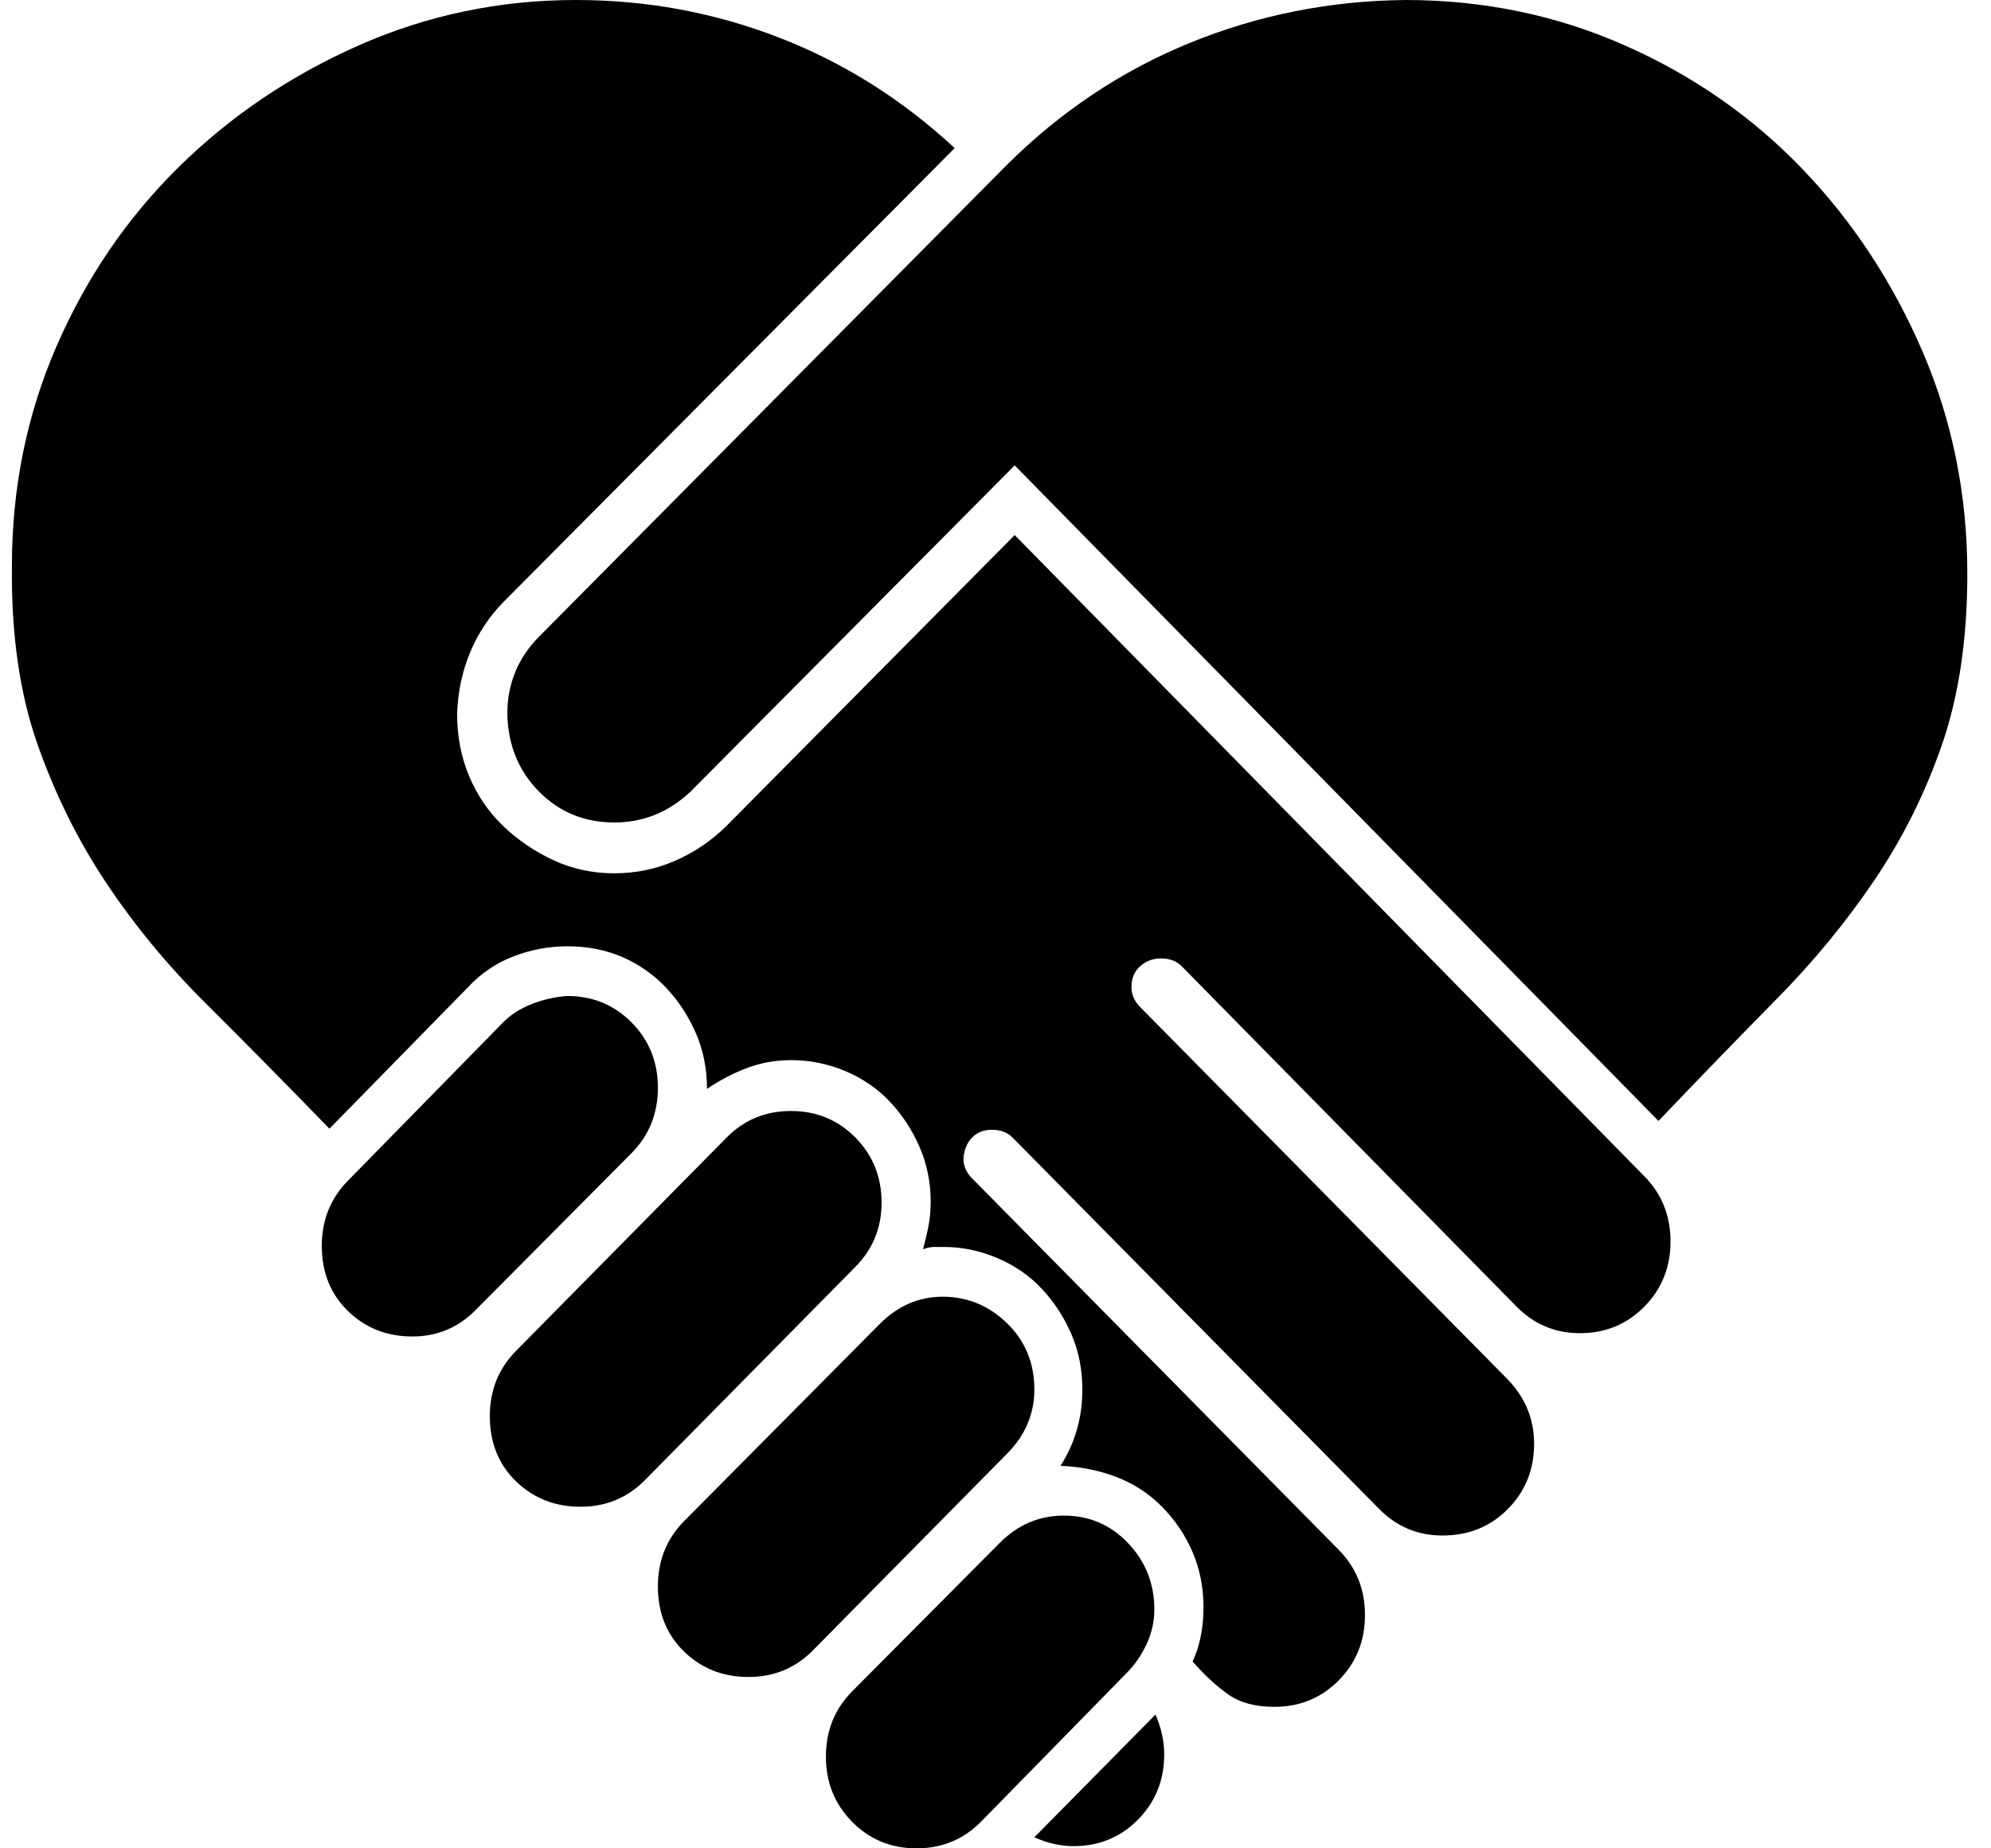 <svg width="56" height="52" viewBox="0 0 56 52" fill="none" xmlns="http://www.w3.org/2000/svg">
<g clip-path="url(#clip0_184_1263)">
<path d="M24.796 33.837C24.796 34.542 24.55 35.144 24.059 35.641L18.136 41.644C17.645 42.141 17.041 42.39 16.325 42.39C15.609 42.39 15.005 42.151 14.514 41.675C14.023 41.198 13.777 40.586 13.777 39.84C13.777 39.114 14.023 38.502 14.514 38.005L20.438 32.002C20.929 31.505 21.532 31.256 22.248 31.256C22.964 31.256 23.568 31.505 24.059 32.002C24.55 32.5 24.796 33.112 24.796 33.837ZM18.504 30.603C18.504 31.328 18.258 31.94 17.767 32.438L13.379 36.854C12.887 37.352 12.294 37.6 11.598 37.6C10.882 37.6 10.279 37.362 9.788 36.885C9.297 36.408 9.051 35.797 9.051 35.05C9.051 34.325 9.297 33.713 9.788 33.215L14.146 28.768C14.371 28.54 14.647 28.364 14.975 28.239C15.302 28.115 15.629 28.042 15.957 28.021C16.673 28.021 17.276 28.27 17.767 28.768C18.258 29.265 18.504 29.877 18.504 30.603ZM29.093 39.093C29.093 39.778 28.837 40.379 28.325 40.897L22.862 46.433C22.371 46.931 21.767 47.179 21.051 47.179C20.335 47.179 19.732 46.941 19.241 46.464C18.75 45.987 18.504 45.376 18.504 44.629C18.504 43.904 18.75 43.292 19.241 42.794L24.734 37.258C25.246 36.74 25.839 36.481 26.514 36.481C27.21 36.481 27.814 36.73 28.325 37.227C28.837 37.725 29.093 38.347 29.093 39.093ZM25.778 52C25.062 52 24.458 51.751 23.967 51.254C23.476 50.756 23.23 50.144 23.23 49.419C23.23 48.693 23.476 48.081 23.967 47.584L28.11 43.416C28.622 42.898 29.225 42.639 29.921 42.639C30.637 42.639 31.241 42.898 31.732 43.416C32.223 43.935 32.468 44.557 32.468 45.282C32.468 45.614 32.397 45.935 32.254 46.246C32.11 46.557 31.926 46.827 31.701 47.055L27.589 51.254C27.098 51.751 26.494 52 25.778 52ZM55.334 16.141C55.334 17.966 55.098 19.562 54.628 20.931C54.157 22.299 53.523 23.574 52.725 24.756C51.927 25.938 51.006 27.057 49.962 28.115C48.919 29.172 47.814 30.313 46.648 31.536L28.54 13.093L19.425 22.268C18.811 22.849 18.095 23.139 17.276 23.139C16.437 23.139 15.732 22.849 15.159 22.268C14.586 21.687 14.289 20.962 14.269 20.091C14.269 19.241 14.565 18.515 15.159 17.914L28.294 4.665C29.809 3.152 31.527 2.001 33.451 1.213C35.374 0.425 37.4 0.021 39.528 0C41.717 0 43.773 0.425 45.696 1.275C47.62 2.125 49.287 3.286 50.699 4.758C52.111 6.23 53.236 7.941 54.075 9.89C54.914 11.839 55.334 13.923 55.334 16.141ZM46.986 34.926C46.986 35.651 46.74 36.263 46.249 36.761C45.758 37.258 45.154 37.507 44.438 37.507C43.742 37.507 43.149 37.258 42.658 36.761L33.236 27.182C33.093 27.037 32.898 26.964 32.653 26.964C32.428 26.964 32.233 27.037 32.069 27.182C31.906 27.327 31.824 27.524 31.824 27.773C31.824 27.98 31.906 28.167 32.069 28.332L42.382 38.782C42.893 39.301 43.149 39.912 43.149 40.617C43.149 41.343 42.904 41.955 42.413 42.452C41.921 42.95 41.308 43.199 40.571 43.199C39.875 43.199 39.282 42.95 38.791 42.452L28.479 32.002C28.335 31.857 28.141 31.785 27.895 31.785C27.67 31.785 27.486 31.857 27.343 32.002C27.2 32.148 27.118 32.344 27.098 32.593C27.098 32.801 27.179 32.987 27.343 33.153L37.655 43.603C38.146 44.1 38.392 44.712 38.392 45.438C38.392 46.163 38.146 46.775 37.655 47.273C37.164 47.77 36.561 48.019 35.844 48.019C35.313 48.019 34.883 47.905 34.556 47.677C34.228 47.449 33.891 47.138 33.543 46.744C33.747 46.309 33.85 45.801 33.85 45.22C33.85 44.66 33.747 44.142 33.543 43.665C33.338 43.188 33.052 42.763 32.683 42.39C32.315 42.017 31.885 41.737 31.394 41.55C30.903 41.364 30.381 41.26 29.829 41.239C30.238 40.596 30.443 39.881 30.443 39.093C30.443 38.533 30.341 38.015 30.136 37.538C29.931 37.061 29.655 36.636 29.307 36.263C28.959 35.89 28.54 35.6 28.049 35.392C27.558 35.185 27.057 35.081 26.545 35.081H26.269C26.187 35.081 26.085 35.102 25.962 35.144C26.023 34.916 26.075 34.698 26.115 34.49C26.156 34.283 26.177 34.055 26.177 33.806C26.177 33.267 26.075 32.759 25.87 32.282C25.665 31.805 25.389 31.38 25.041 31.007C24.693 30.634 24.274 30.344 23.783 30.136C23.292 29.929 22.78 29.825 22.248 29.825C21.819 29.825 21.409 29.898 21.021 30.043C20.632 30.188 20.253 30.385 19.885 30.634C19.885 30.074 19.783 29.556 19.578 29.079C19.373 28.602 19.097 28.177 18.75 27.804C18.402 27.431 17.992 27.14 17.522 26.933C17.051 26.726 16.529 26.622 15.957 26.622C15.445 26.622 14.944 26.715 14.453 26.902C13.962 27.088 13.532 27.379 13.164 27.773L9.266 31.754C8.038 30.489 6.882 29.317 5.798 28.239C4.713 27.161 3.772 26.021 2.974 24.818C2.176 23.616 1.532 22.309 1.041 20.899C0.55 19.49 0.314 17.831 0.335 15.923C0.335 13.726 0.754 11.663 1.593 9.734C2.432 7.806 3.578 6.127 5.03 4.696C6.483 3.266 8.171 2.125 10.095 1.275C12.018 0.425 14.054 0 16.202 0C18.187 0 20.09 0.352 21.911 1.057C23.732 1.762 25.379 2.799 26.852 4.167L14.177 16.919C13.767 17.333 13.45 17.81 13.225 18.349C13 18.888 12.877 19.469 12.857 20.091C12.857 20.713 12.969 21.294 13.194 21.832C13.419 22.372 13.737 22.838 14.146 23.232C14.555 23.626 15.026 23.947 15.558 24.196C16.09 24.445 16.663 24.569 17.276 24.569C17.87 24.569 18.432 24.455 18.964 24.227C19.496 23.999 19.977 23.678 20.407 23.263L28.54 15.053L46.249 33.091C46.74 33.589 46.986 34.2 46.986 34.926ZM29.093 51.689L32.499 48.237C32.663 48.61 32.745 48.983 32.745 49.356C32.745 50.082 32.499 50.694 32.008 51.191C31.517 51.689 30.913 51.938 30.197 51.938C29.829 51.938 29.461 51.855 29.093 51.689Z" fill="black"/>
</g>
<defs>
<clipPath id="clip0_184_1263">
<rect width="55" height="52" fill="white" transform="translate(0.333)"/>
</clipPath>
</defs>
</svg>
